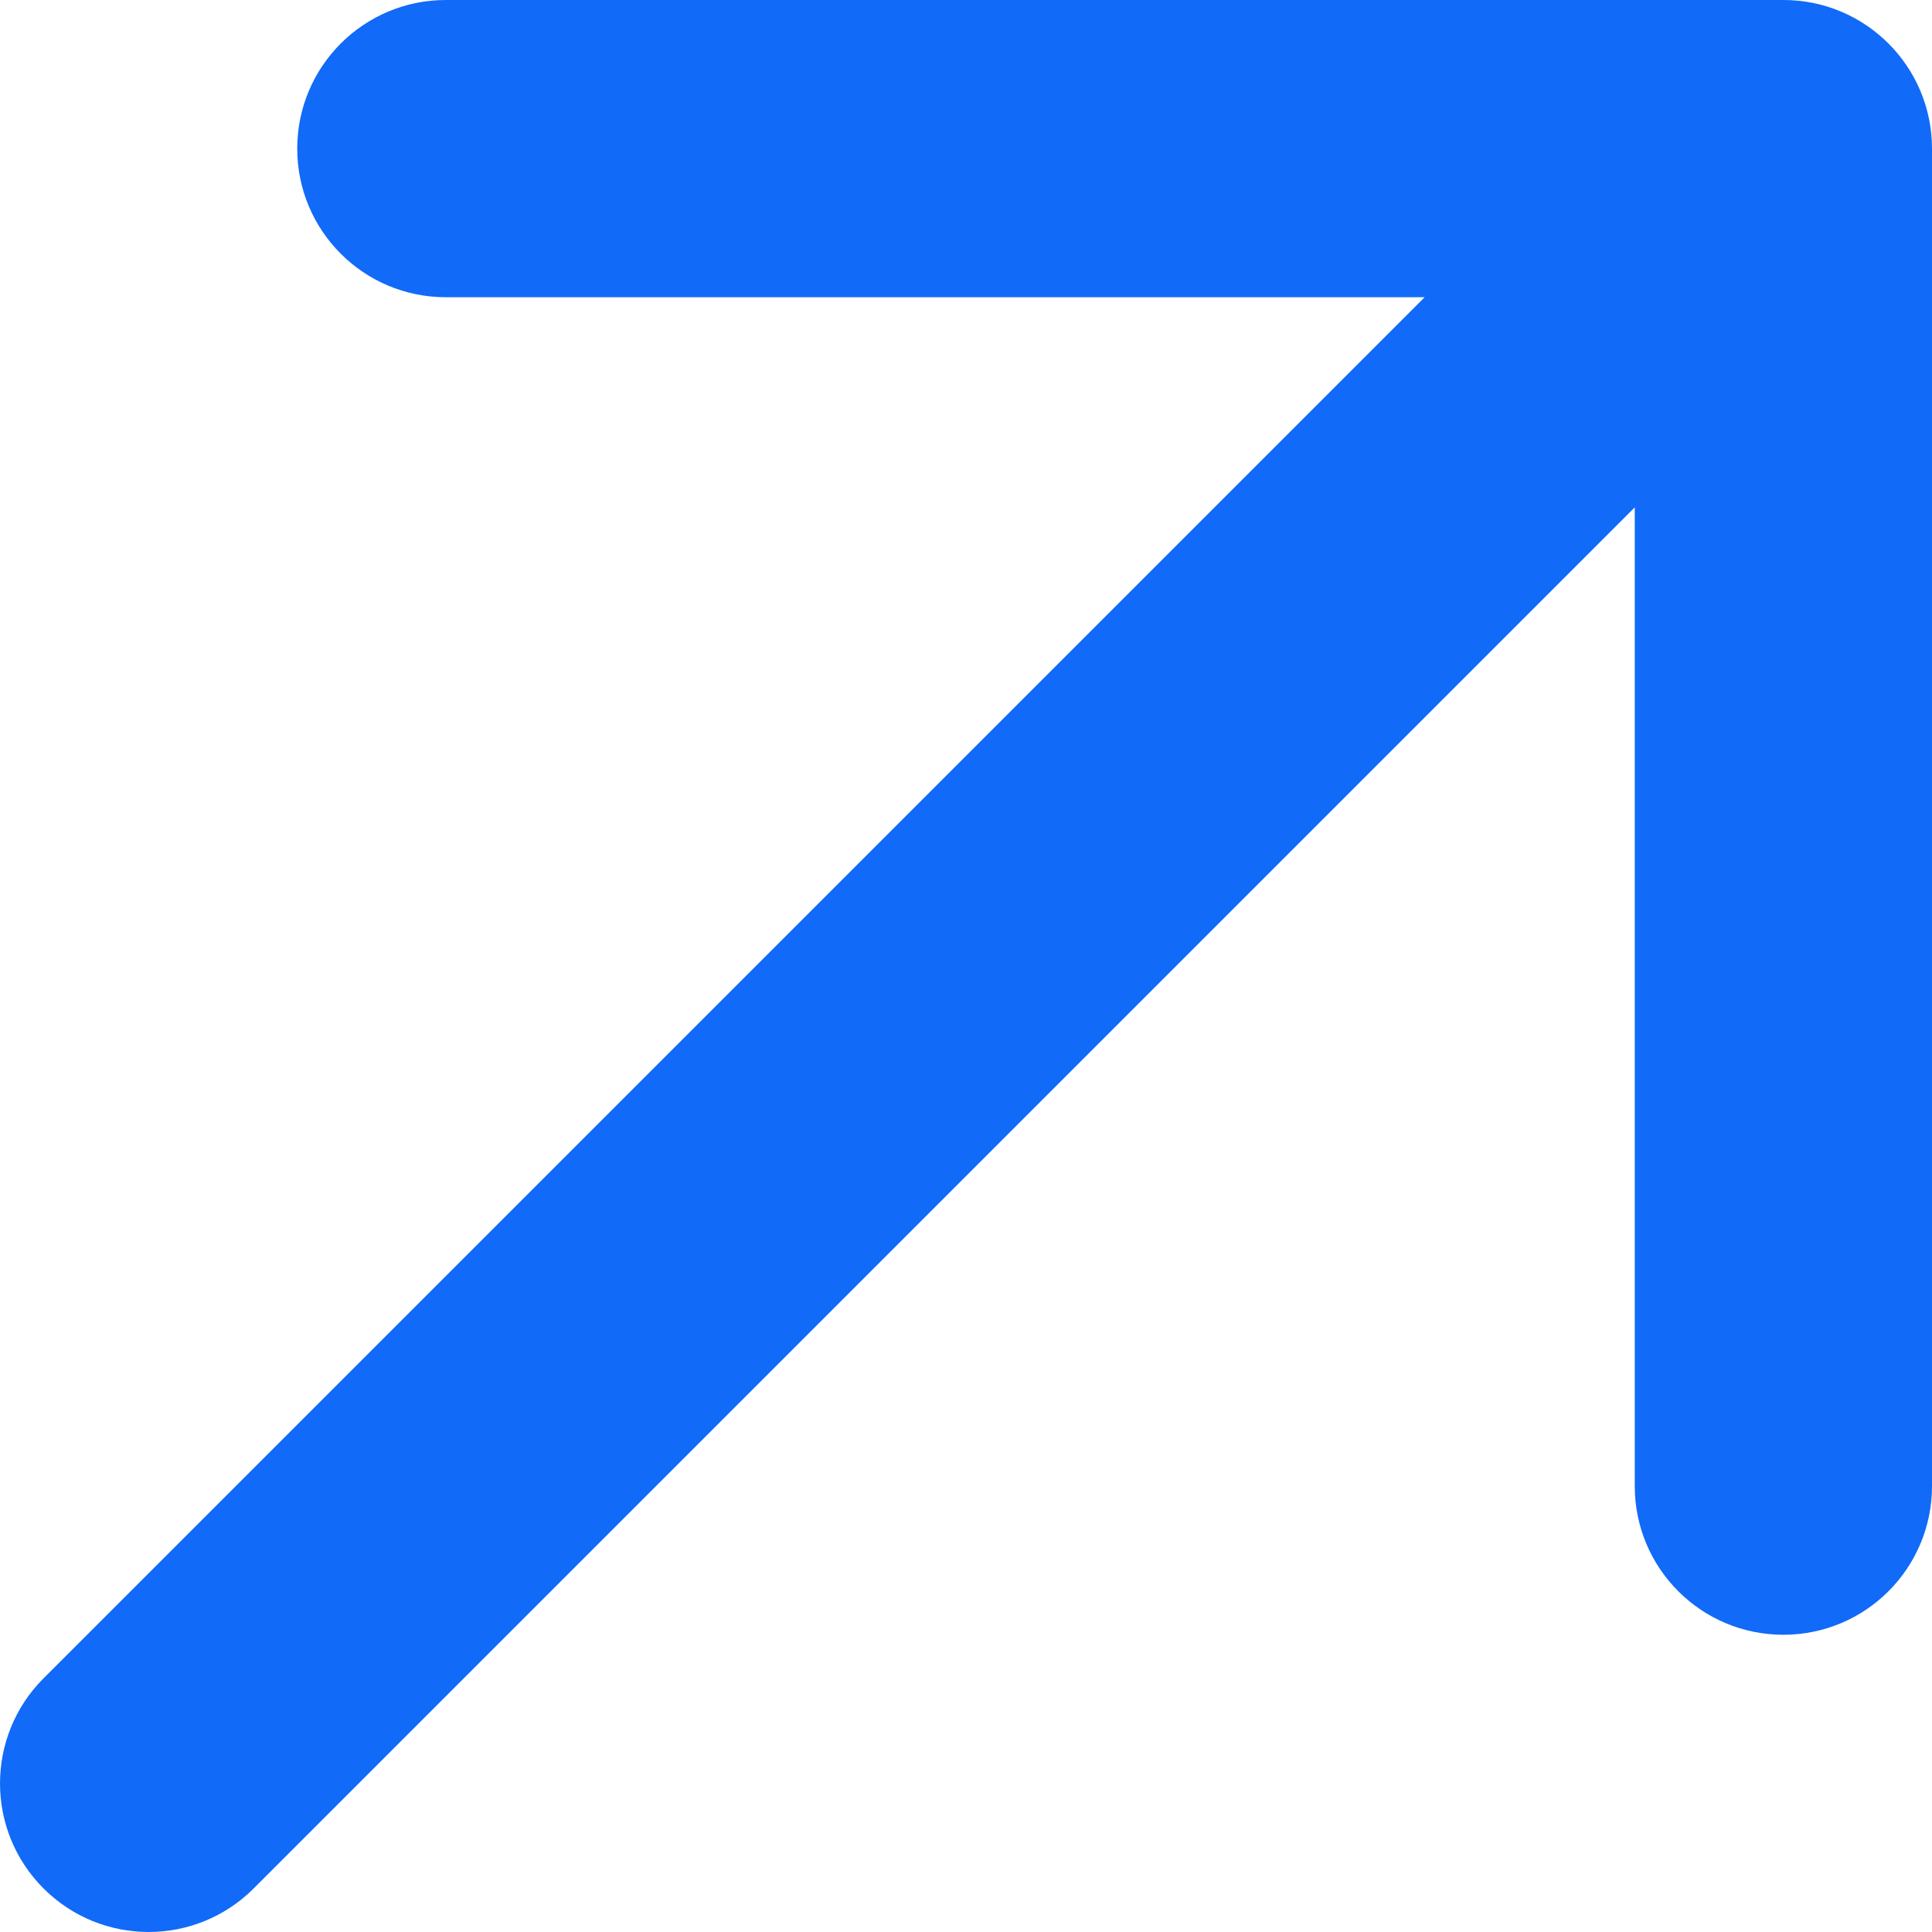 <svg width="26" height="26" viewBox="0 0 26 26" fill="none" xmlns="http://www.w3.org/2000/svg">
<path d="M0.586 22.586C-0.195 23.367 -0.195 24.633 0.586 25.414C1.367 26.195 2.633 26.195 3.414 25.414L2 24L0.586 22.586ZM26 2C26 0.895 25.105 4.00017e-07 24 -1.05746e-07L6 1.49583e-06C4.895 8.21485e-07 4 0.895 4 2C4 3.105 4.895 4 6 4L22 4L22 20C22 21.105 22.895 22 24 22C25.105 22 26 21.105 26 20L26 2ZM2 24L3.414 25.414L25.414 3.414L24 2L22.586 0.586L0.586 22.586L2 24Z" fill="#116AF8"/>
</svg>

